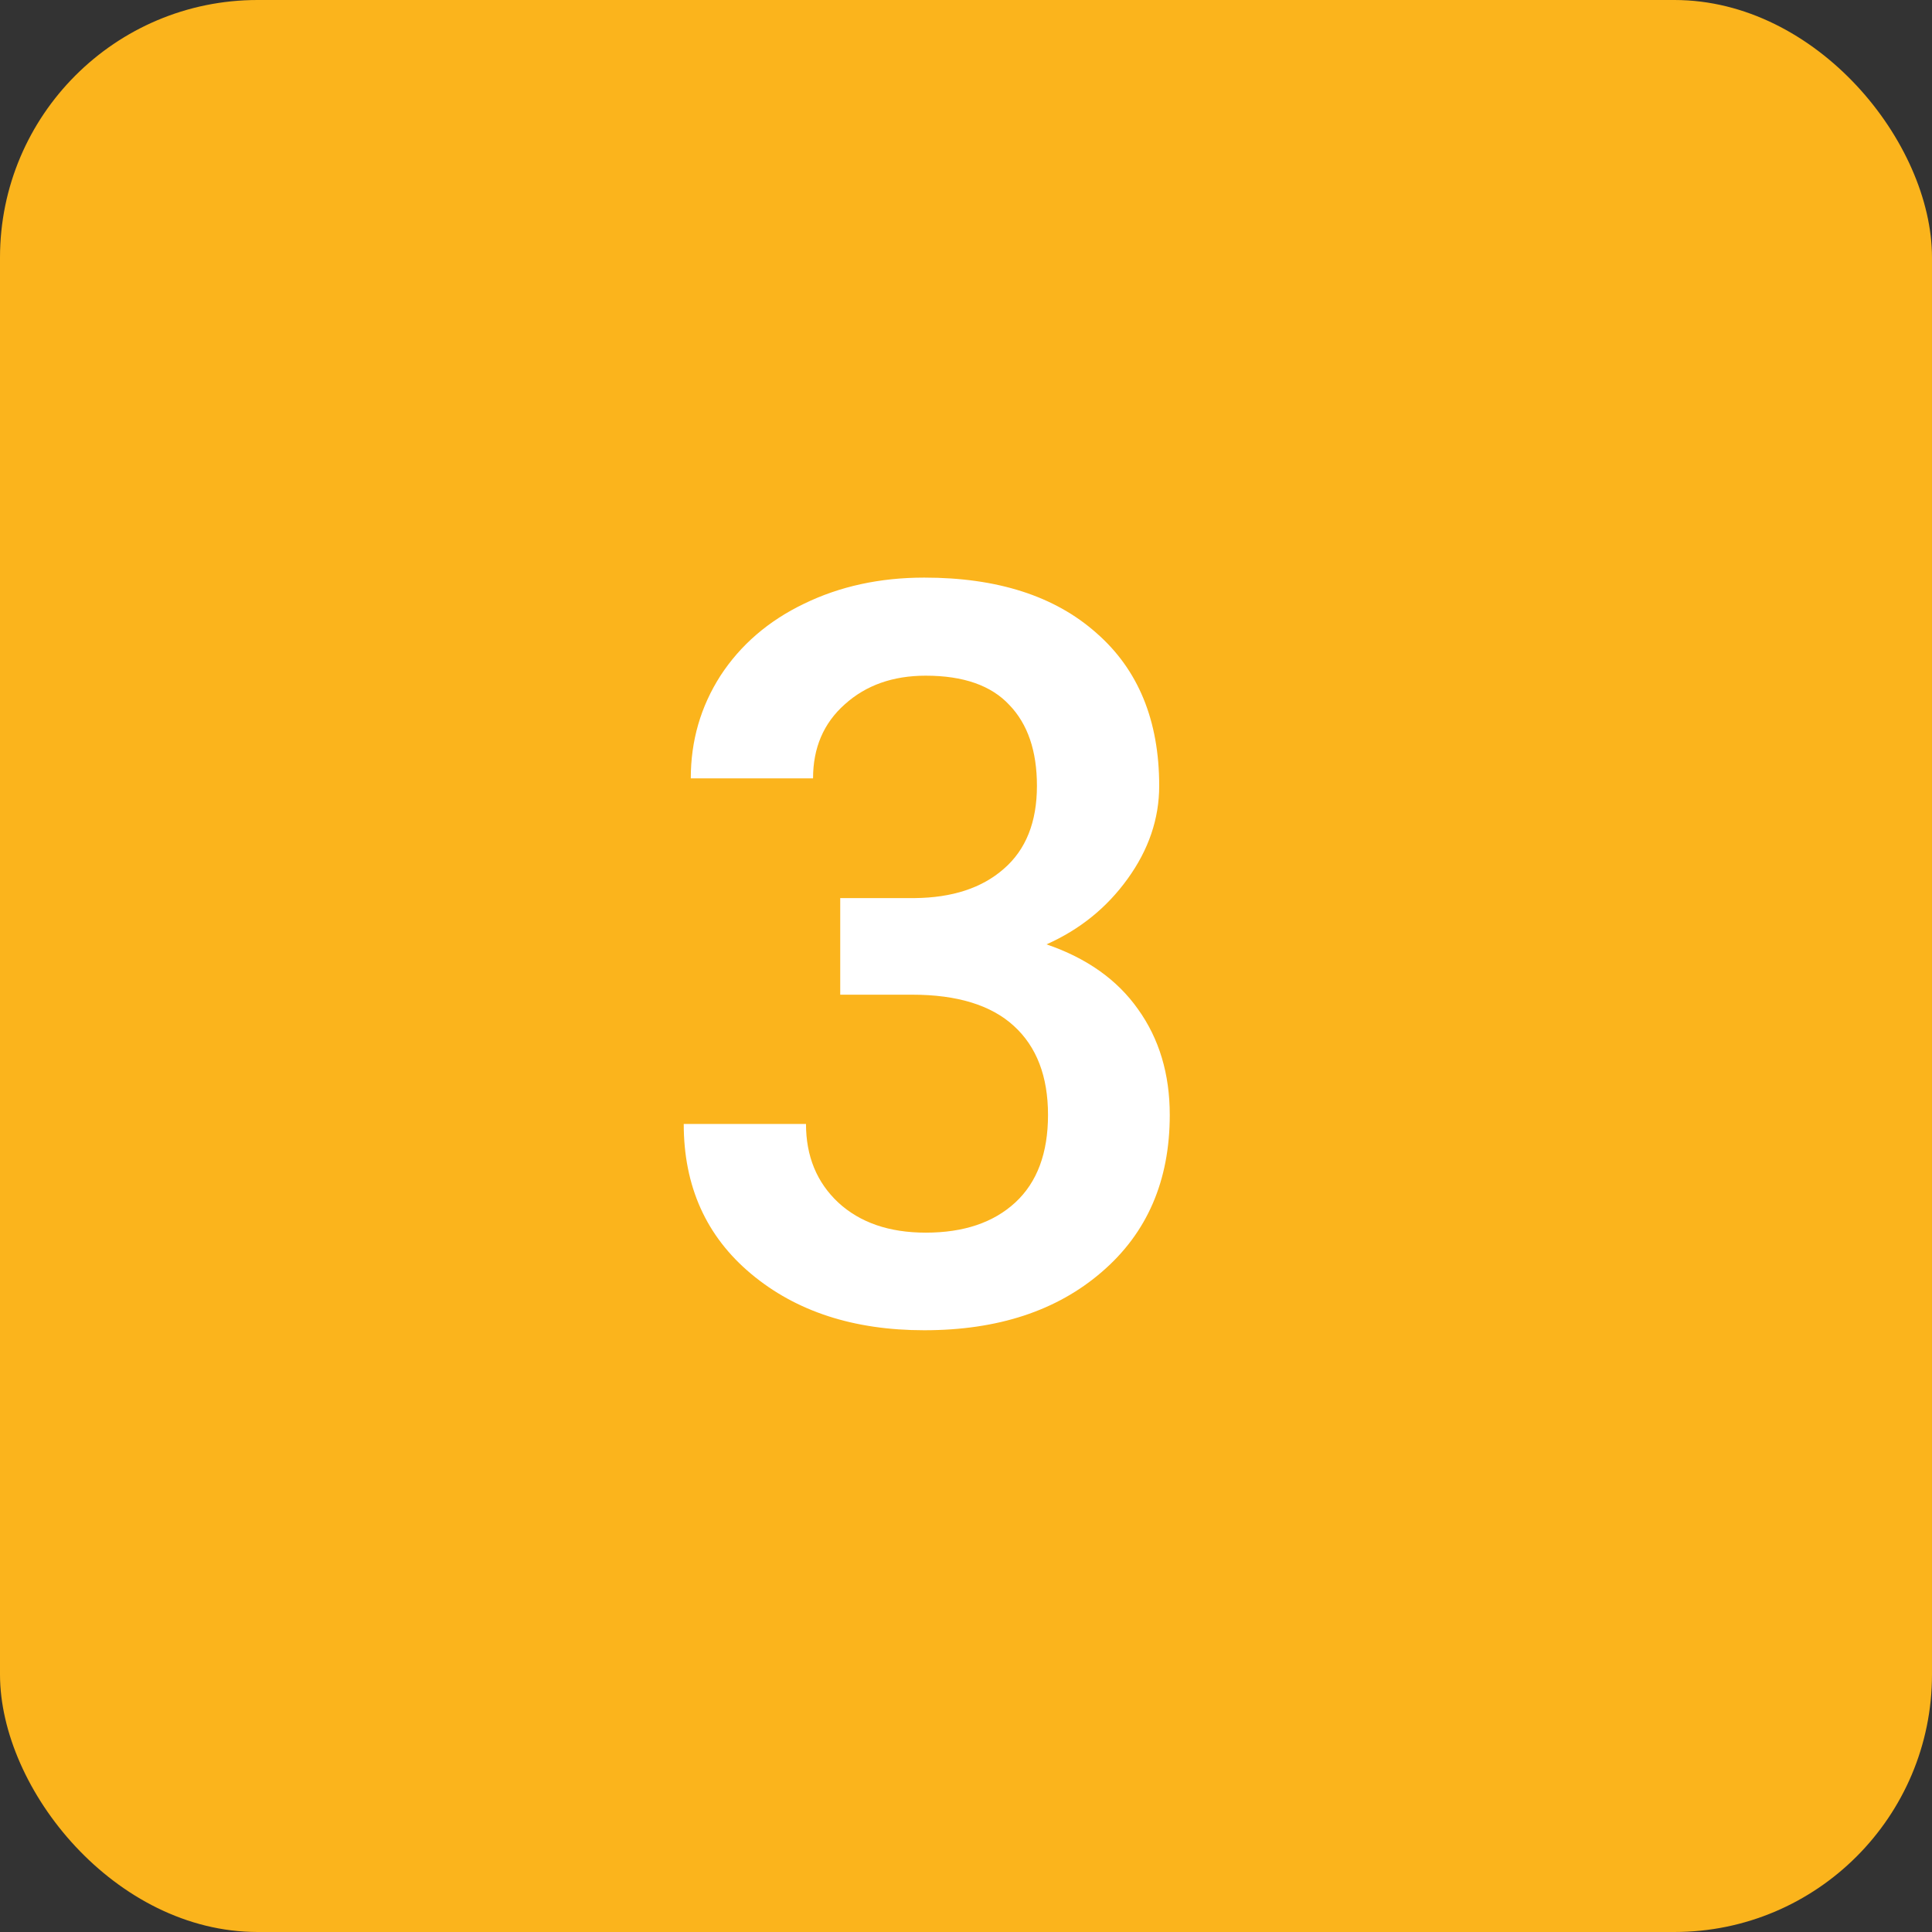 <svg width="60" height="60" viewBox="0 0 60 60" fill="none" xmlns="http://www.w3.org/2000/svg">
<rect x="0" y="0" width="60" height="60" fill="#333333" stroke="none"/>
<rect width="60" height="60" rx="8" fill="#FBB41C"/>
<path d="M26.094 27.891H28.406C29.573 27.88 30.495 27.578 31.172 26.984C31.859 26.391 32.203 25.531 32.203 24.406C32.203 23.323 31.917 22.484 31.344 21.891C30.781 21.287 29.917 20.984 28.75 20.984C27.729 20.984 26.891 21.281 26.234 21.875C25.578 22.458 25.25 23.224 25.25 24.172H21.453C21.453 23.005 21.76 21.943 22.375 20.984C23 20.026 23.865 19.281 24.969 18.75C26.083 18.208 27.328 17.938 28.703 17.938C30.974 17.938 32.755 18.51 34.047 19.656C35.349 20.792 36 22.375 36 24.406C36 25.427 35.672 26.391 35.016 27.297C34.37 28.193 33.531 28.87 32.5 29.328C33.75 29.755 34.698 30.427 35.344 31.344C36 32.26 36.328 33.354 36.328 34.625C36.328 36.667 35.625 38.292 34.219 39.5C32.823 40.708 30.984 41.312 28.703 41.312C26.516 41.312 24.724 40.729 23.328 39.562C21.932 38.396 21.234 36.844 21.234 34.906H25.031C25.031 35.906 25.365 36.719 26.031 37.344C26.708 37.969 27.615 38.281 28.75 38.281C29.927 38.281 30.854 37.969 31.531 37.344C32.208 36.719 32.547 35.812 32.547 34.625C32.547 33.427 32.193 32.505 31.484 31.859C30.776 31.213 29.724 30.891 28.328 30.891H26.094V27.891Z" fill="white"/>
</svg>
